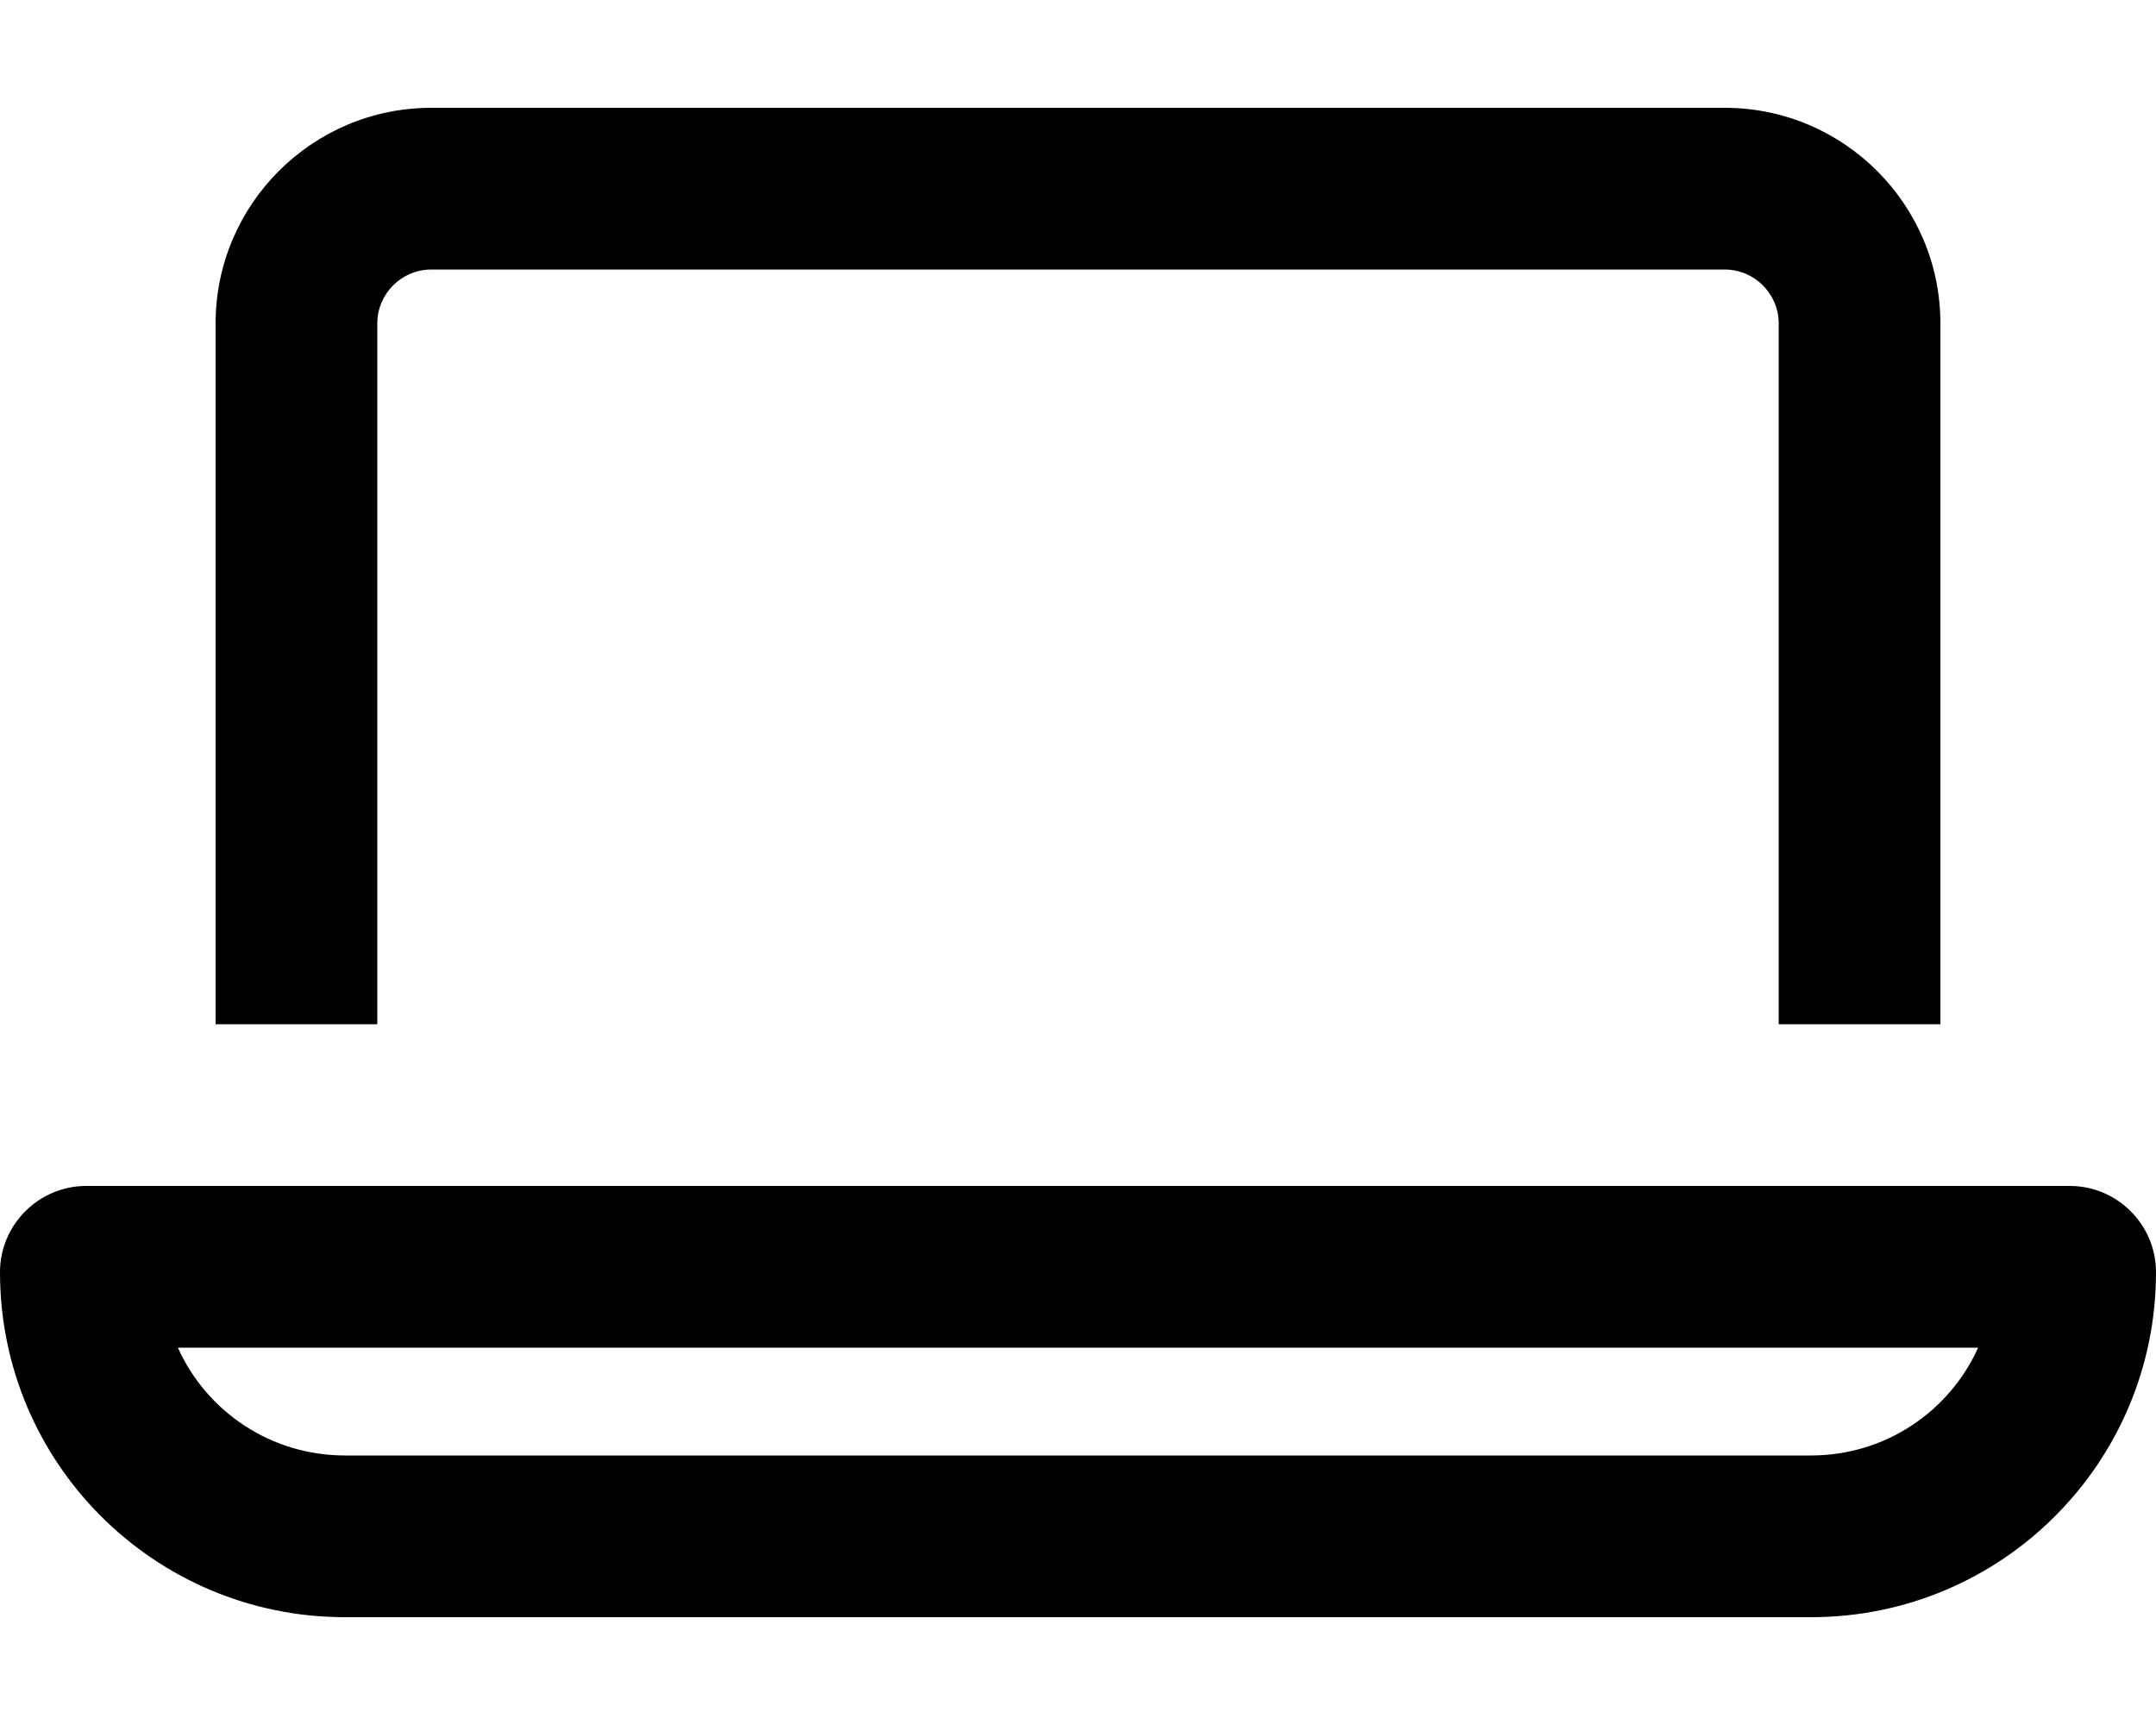 <svg xmlns="http://www.w3.org/2000/svg" viewBox="0 0 640 512"><!--! Font Awesome Pro 7.0.0 by @fontawesome - https://fontawesome.com License - https://fontawesome.com/license (Commercial License) Copyright 2025 Fonticons, Inc. --><path fill="currentColor" d="M512 80L128 80c-8.8 0-16 7.2-16 16l0 208-48 0 0-208c0-35.3 28.7-64 64-64l384 0c35.3 0 64 28.7 64 64l0 208-48 0 0-208c0-8.8-7.2-16-16-16zM102.4 432l435.2 0c22.1 0 41.1-13.1 49.6-32L52.8 400c8.5 18.9 27.5 32 49.6 32zM0 377.6C0 363.5 11.5 352 25.6 352l588.8 0c14.1 0 25.6 11.5 25.6 25.6 0 56.6-45.8 102.4-102.4 102.4l-435.2 0C45.8 480 0 434.2 0 377.6z"/></svg>